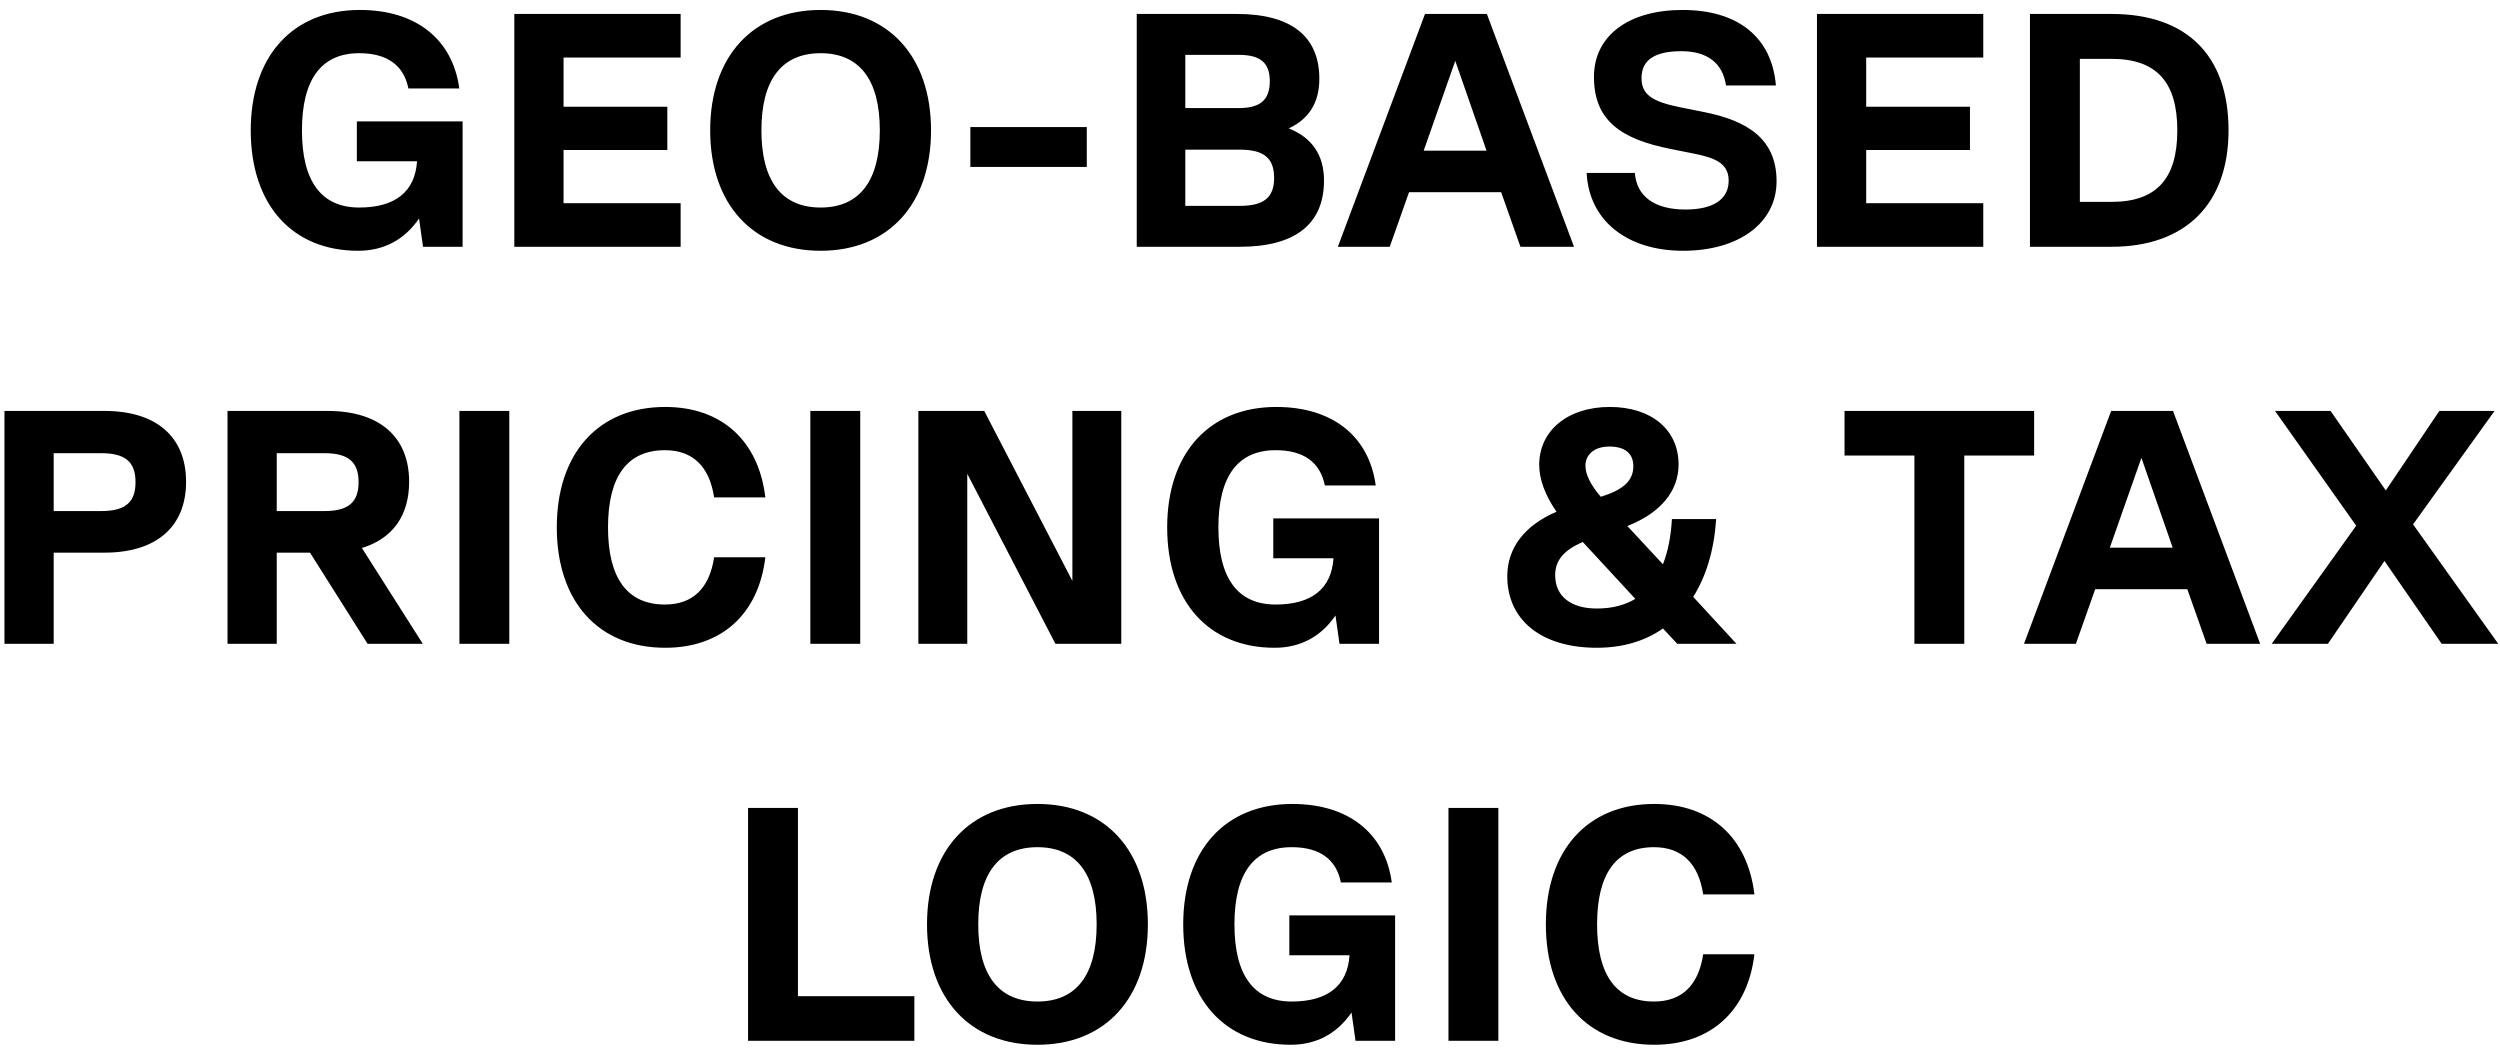 <svg xmlns="http://www.w3.org/2000/svg" width="233" height="98" viewBox="0 0 233 98" fill="none"><path d="M43.115 11.313V23H39.426L39.054 20.365C37.721 22.318 35.8 23.372 33.382 23.372C27.212 23.372 23.369 19.063 23.369 12.15C23.369 5.237 27.274 0.928 33.536 0.928C38.776 0.928 42.185 3.656 42.806 8.244H38.062C37.629 6.074 36.078 4.958 33.474 4.958C29.941 4.958 28.142 7.407 28.142 12.15C28.142 16.893 29.941 19.342 33.474 19.342C36.853 19.342 38.682 17.854 38.868 15.033H33.258V11.313H43.115ZM63.435 1.3V5.361H52.523V9.949H62.195V13.979H52.523V18.939H63.435V23H47.935V1.3H63.435ZM76.481 23.372C70.156 23.372 66.189 19.032 66.189 12.15C66.189 5.268 70.156 0.928 76.481 0.928C82.805 0.928 86.772 5.268 86.772 12.15C86.772 19.032 82.805 23.372 76.481 23.372ZM76.481 19.342C80.108 19.342 81.999 16.862 81.999 12.15C81.999 7.438 80.108 4.958 76.481 4.958C72.853 4.958 70.963 7.438 70.963 12.15C70.963 16.862 72.853 19.342 76.481 19.342ZM90.438 15.56V11.84H101.288V15.56H90.438ZM120.111 11.964C122.281 12.832 123.397 14.444 123.397 16.831C123.397 20.892 120.7 23 115.554 23H105.944V1.3H115.275C120.328 1.3 122.963 3.377 122.963 7.345C122.963 9.546 122.002 11.096 120.111 11.964ZM115.461 5.113H110.47V10.073H115.461C117.476 10.073 118.344 9.298 118.344 7.562C118.344 5.857 117.476 5.113 115.461 5.113ZM110.47 19.187H115.554C117.786 19.187 118.747 18.412 118.747 16.583C118.747 14.723 117.786 13.948 115.554 13.948H110.47V19.187ZM146.698 23H141.707L139.909 17.916H131.322L129.524 23H124.688L132.81 1.3H138.576L146.698 23ZM135.631 5.671L132.686 14.041H138.545L135.631 5.671ZM156.865 23.372C151.595 23.372 148.092 20.52 147.875 16.118H152.37C152.525 18.319 154.23 19.528 157.082 19.528C159.655 19.528 161.112 18.598 161.112 16.831C161.112 15.157 159.717 14.692 157.888 14.32L155.718 13.886C151.037 12.956 148.557 11.22 148.557 7.159C148.557 3.315 151.812 0.928 156.803 0.928C161.98 0.928 165.142 3.47 165.514 7.965H160.864C160.554 5.857 159.097 4.772 156.71 4.772C154.23 4.772 152.99 5.578 152.99 7.283C152.99 8.833 154.013 9.484 156.648 10.011L158.818 10.445C162.879 11.251 165.576 12.956 165.576 16.893C165.576 20.799 162.042 23.372 156.865 23.372ZM184.841 1.3V5.361H173.929V9.949H183.601V13.979H173.929V18.939H184.841V23H169.341V1.3H184.841ZM196.787 1.3C203.824 1.3 207.699 5.175 207.699 12.15C207.699 19.001 203.7 23 196.787 23H189.192V1.3H196.787ZM193.842 18.815H196.787C200.972 18.815 202.925 16.676 202.925 12.15C202.925 7.624 200.972 5.485 196.787 5.485H193.842V18.815ZM9.747 38.3C14.583 38.3 17.342 40.718 17.342 44.903C17.342 49.088 14.583 51.506 9.747 51.506H5.004V60H0.416V38.3H9.747ZM5.004 47.631H9.437C11.669 47.631 12.63 46.825 12.63 44.934C12.63 43.043 11.669 42.237 9.437 42.237H5.004V47.631ZM39.402 60H34.256L28.893 51.506H25.793V60H21.205V38.3H30.536C35.372 38.3 38.131 40.718 38.131 44.903C38.131 48.065 36.581 50.204 33.729 51.072L39.402 60ZM30.226 42.237H25.793V47.631H30.226C32.458 47.631 33.419 46.825 33.419 44.934C33.419 43.043 32.458 42.237 30.226 42.237ZM42.816 60V38.3H47.466V60H42.816ZM61.999 60.372C55.768 60.372 51.893 56.063 51.893 49.15C51.893 42.237 55.768 37.928 61.999 37.928C67.269 37.928 70.71 41.09 71.33 46.36H66.556C66.122 43.477 64.572 41.958 61.968 41.958C58.465 41.958 56.667 44.407 56.667 49.15C56.667 53.893 58.465 56.342 61.968 56.342C64.572 56.342 66.122 54.823 66.556 51.94H71.33C70.71 57.21 67.269 60.372 61.999 60.372ZM75.524 60V38.3H80.174V60H75.524ZM99.946 54.141V38.3H104.503V60H98.365L90.15 44.159V60H85.593V38.3H91.731L99.946 54.141ZM128.528 48.313V60H124.839L124.467 57.365C123.134 59.318 121.212 60.372 118.794 60.372C112.625 60.372 108.781 56.063 108.781 49.15C108.781 42.237 112.687 37.928 118.949 37.928C124.188 37.928 127.598 40.656 128.218 45.244H123.475C123.041 43.074 121.491 41.958 118.887 41.958C115.353 41.958 113.555 44.407 113.555 49.15C113.555 53.893 115.353 56.342 118.887 56.342C122.266 56.342 124.095 54.854 124.281 52.033H118.67V48.313H128.528ZM157.807 55.629L161.837 60H156.319L154.986 58.574C153.312 59.752 151.235 60.372 148.817 60.372C143.671 60.372 140.478 57.799 140.478 53.707C140.478 51.072 142.09 48.964 145.066 47.693C144.012 46.174 143.454 44.686 143.454 43.322C143.454 40.129 146.12 37.928 150.026 37.928C153.901 37.928 156.443 40.036 156.443 43.291C156.443 45.802 154.738 47.817 151.669 49.026L154.986 52.591C155.451 51.413 155.73 50.018 155.823 48.375H159.946C159.76 51.258 159.016 53.707 157.807 55.629ZM149.995 41.617C148.631 41.617 147.763 42.33 147.763 43.415C147.763 44.221 148.259 45.213 149.189 46.298C151.328 45.647 152.227 44.779 152.227 43.446C152.227 42.268 151.452 41.617 149.995 41.617ZM148.817 56.714C150.243 56.714 151.421 56.404 152.413 55.815L147.515 50.514C145.717 51.289 144.942 52.25 144.942 53.614C144.942 55.567 146.399 56.714 148.817 56.714ZM189.581 38.3V42.454H183.071V60H178.421V42.454H171.911V38.3H189.581ZM210.647 60H205.656L203.858 54.916H195.271L193.473 60H188.637L196.759 38.3H202.525L210.647 60ZM199.58 42.671L196.635 51.041H202.494L199.58 42.671ZM224.898 48.871L232.834 60H227.564L222.232 52.281L216.962 60H211.723L219.597 48.995L212.033 38.3H217.21L222.356 45.709L227.347 38.3H232.493L224.898 48.871ZM74.369 75.3V92.846H85.219V97H69.719V75.3H74.369ZM96.69 97.372C90.366 97.372 86.398 93.032 86.398 86.15C86.398 79.268 90.366 74.928 96.69 74.928C103.014 74.928 106.982 79.268 106.982 86.15C106.982 93.032 103.014 97.372 96.69 97.372ZM96.69 93.342C100.317 93.342 102.208 90.862 102.208 86.15C102.208 81.438 100.317 78.958 96.69 78.958C93.063 78.958 91.172 81.438 91.172 86.15C91.172 90.862 93.063 93.342 96.69 93.342ZM130.023 85.313V97H126.334L125.962 94.365C124.629 96.318 122.707 97.372 120.289 97.372C114.12 97.372 110.276 93.063 110.276 86.15C110.276 79.237 114.182 74.928 120.444 74.928C125.683 74.928 129.093 77.656 129.713 82.244H124.97C124.536 80.074 122.986 78.958 120.382 78.958C116.848 78.958 115.05 81.407 115.05 86.15C115.05 90.893 116.848 93.342 120.382 93.342C123.761 93.342 125.59 91.854 125.776 89.033H120.165V85.313H130.023ZM134.997 97V75.3H139.647V97H134.997ZM154.18 97.372C147.949 97.372 144.074 93.063 144.074 86.15C144.074 79.237 147.949 74.928 154.18 74.928C159.45 74.928 162.891 78.09 163.511 83.36H158.737C158.303 80.477 156.753 78.958 154.149 78.958C150.646 78.958 148.848 81.407 148.848 86.15C148.848 90.893 150.646 93.342 154.149 93.342C156.753 93.342 158.303 91.823 158.737 88.94H163.511C162.891 94.21 159.45 97.372 154.18 97.372Z" fill="black"></path></svg>